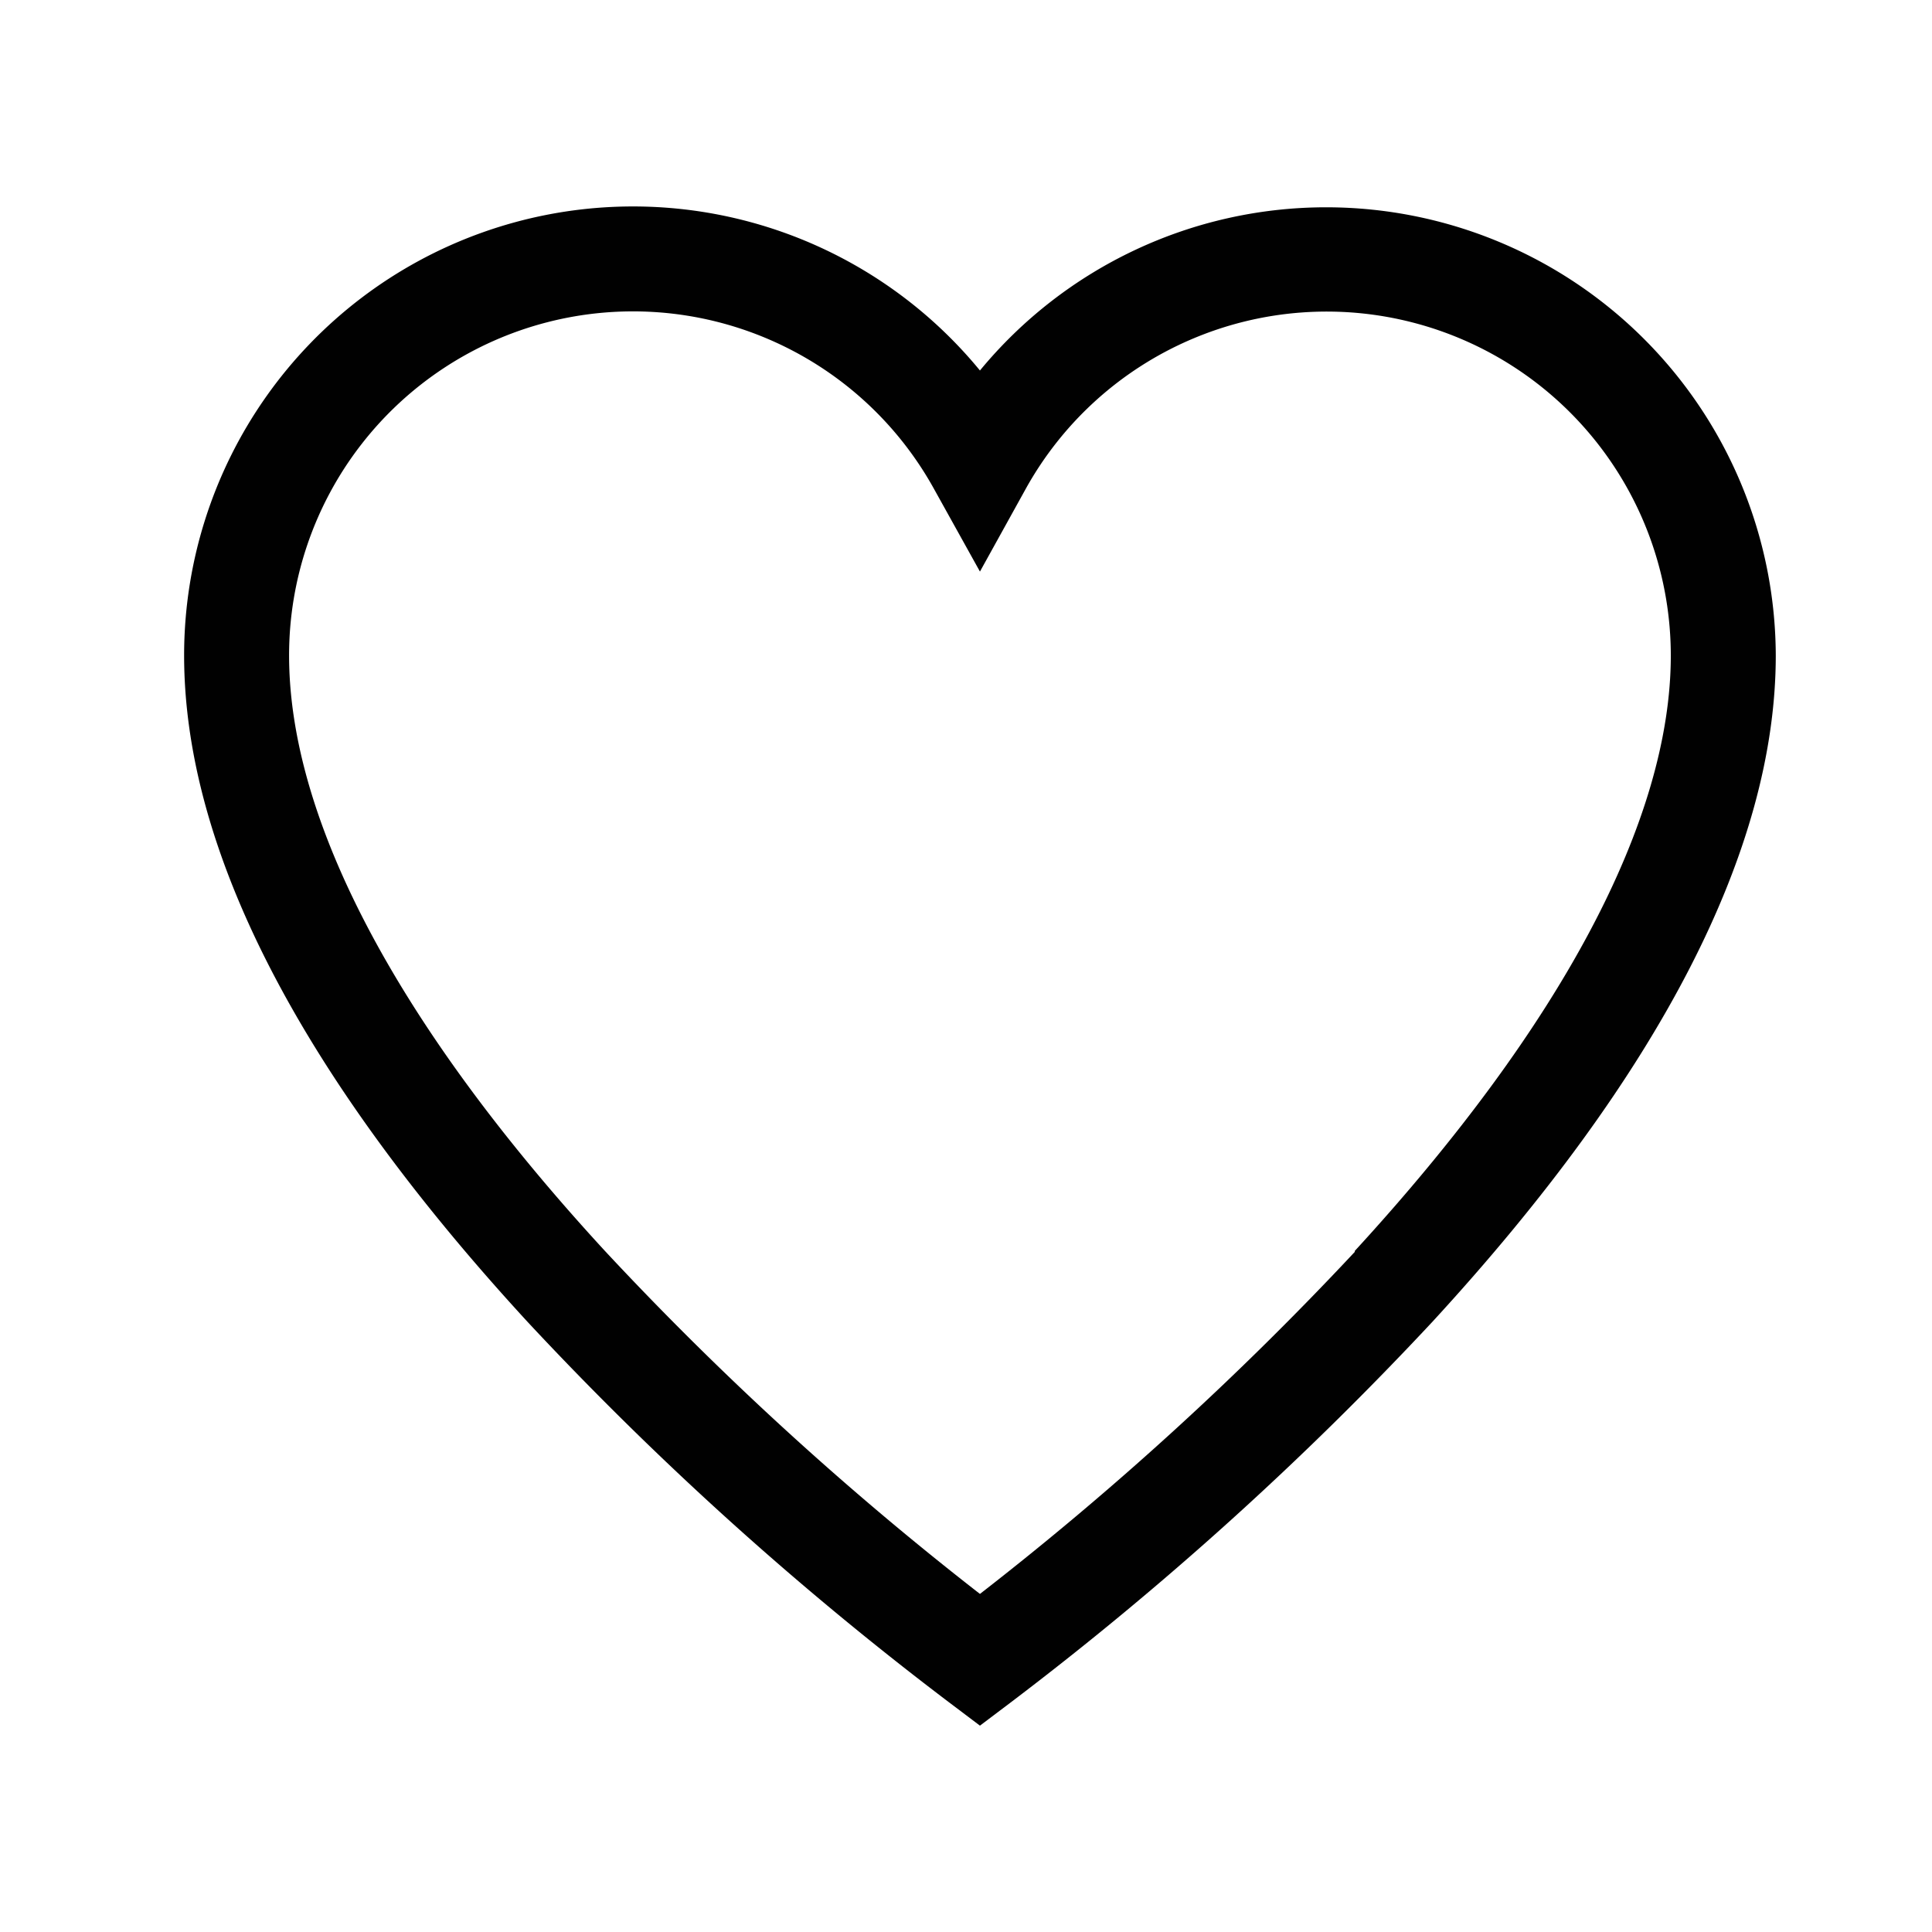 <svg xmlns="http://www.w3.org/2000/svg" viewBox="0 0 102.52 102.52"><defs><style>.cls-1{fill:none;}.cls-2{fill:#010101;}</style></defs><title>icon_heart</title><g id="Layer_2" data-name="Layer 2"><g id="Layer_1-2" data-name="Layer 1"><rect class="cls-1" width="102.52" height="102.52"/><path class="cls-2" d="M70.4,11A23.81,23.81,0,0,0,52,19.66,23.82,23.82,0,0,0,9.77,34.78C9.77,45.07,15.9,57,28,70.15A174.63,174.63,0,0,0,50.33,90.31L52,91.57l1.67-1.26A176,176,0,0,0,76,70.15C88.1,57,94.23,45.07,94.23,34.78A23.86,23.86,0,0,0,70.4,11Zm1.49,55.43A169.52,169.52,0,0,1,52,84.58a168.63,168.63,0,0,1-19.9-18.2c-11-11.95-16.76-22.88-16.76-31.6a18.25,18.25,0,0,1,34.22-8.84L52,30.33l2.43-4.39a18.26,18.26,0,0,1,34.23,8.84C88.66,43.5,82.86,54.43,71.89,66.38Z"/></g></g></svg>